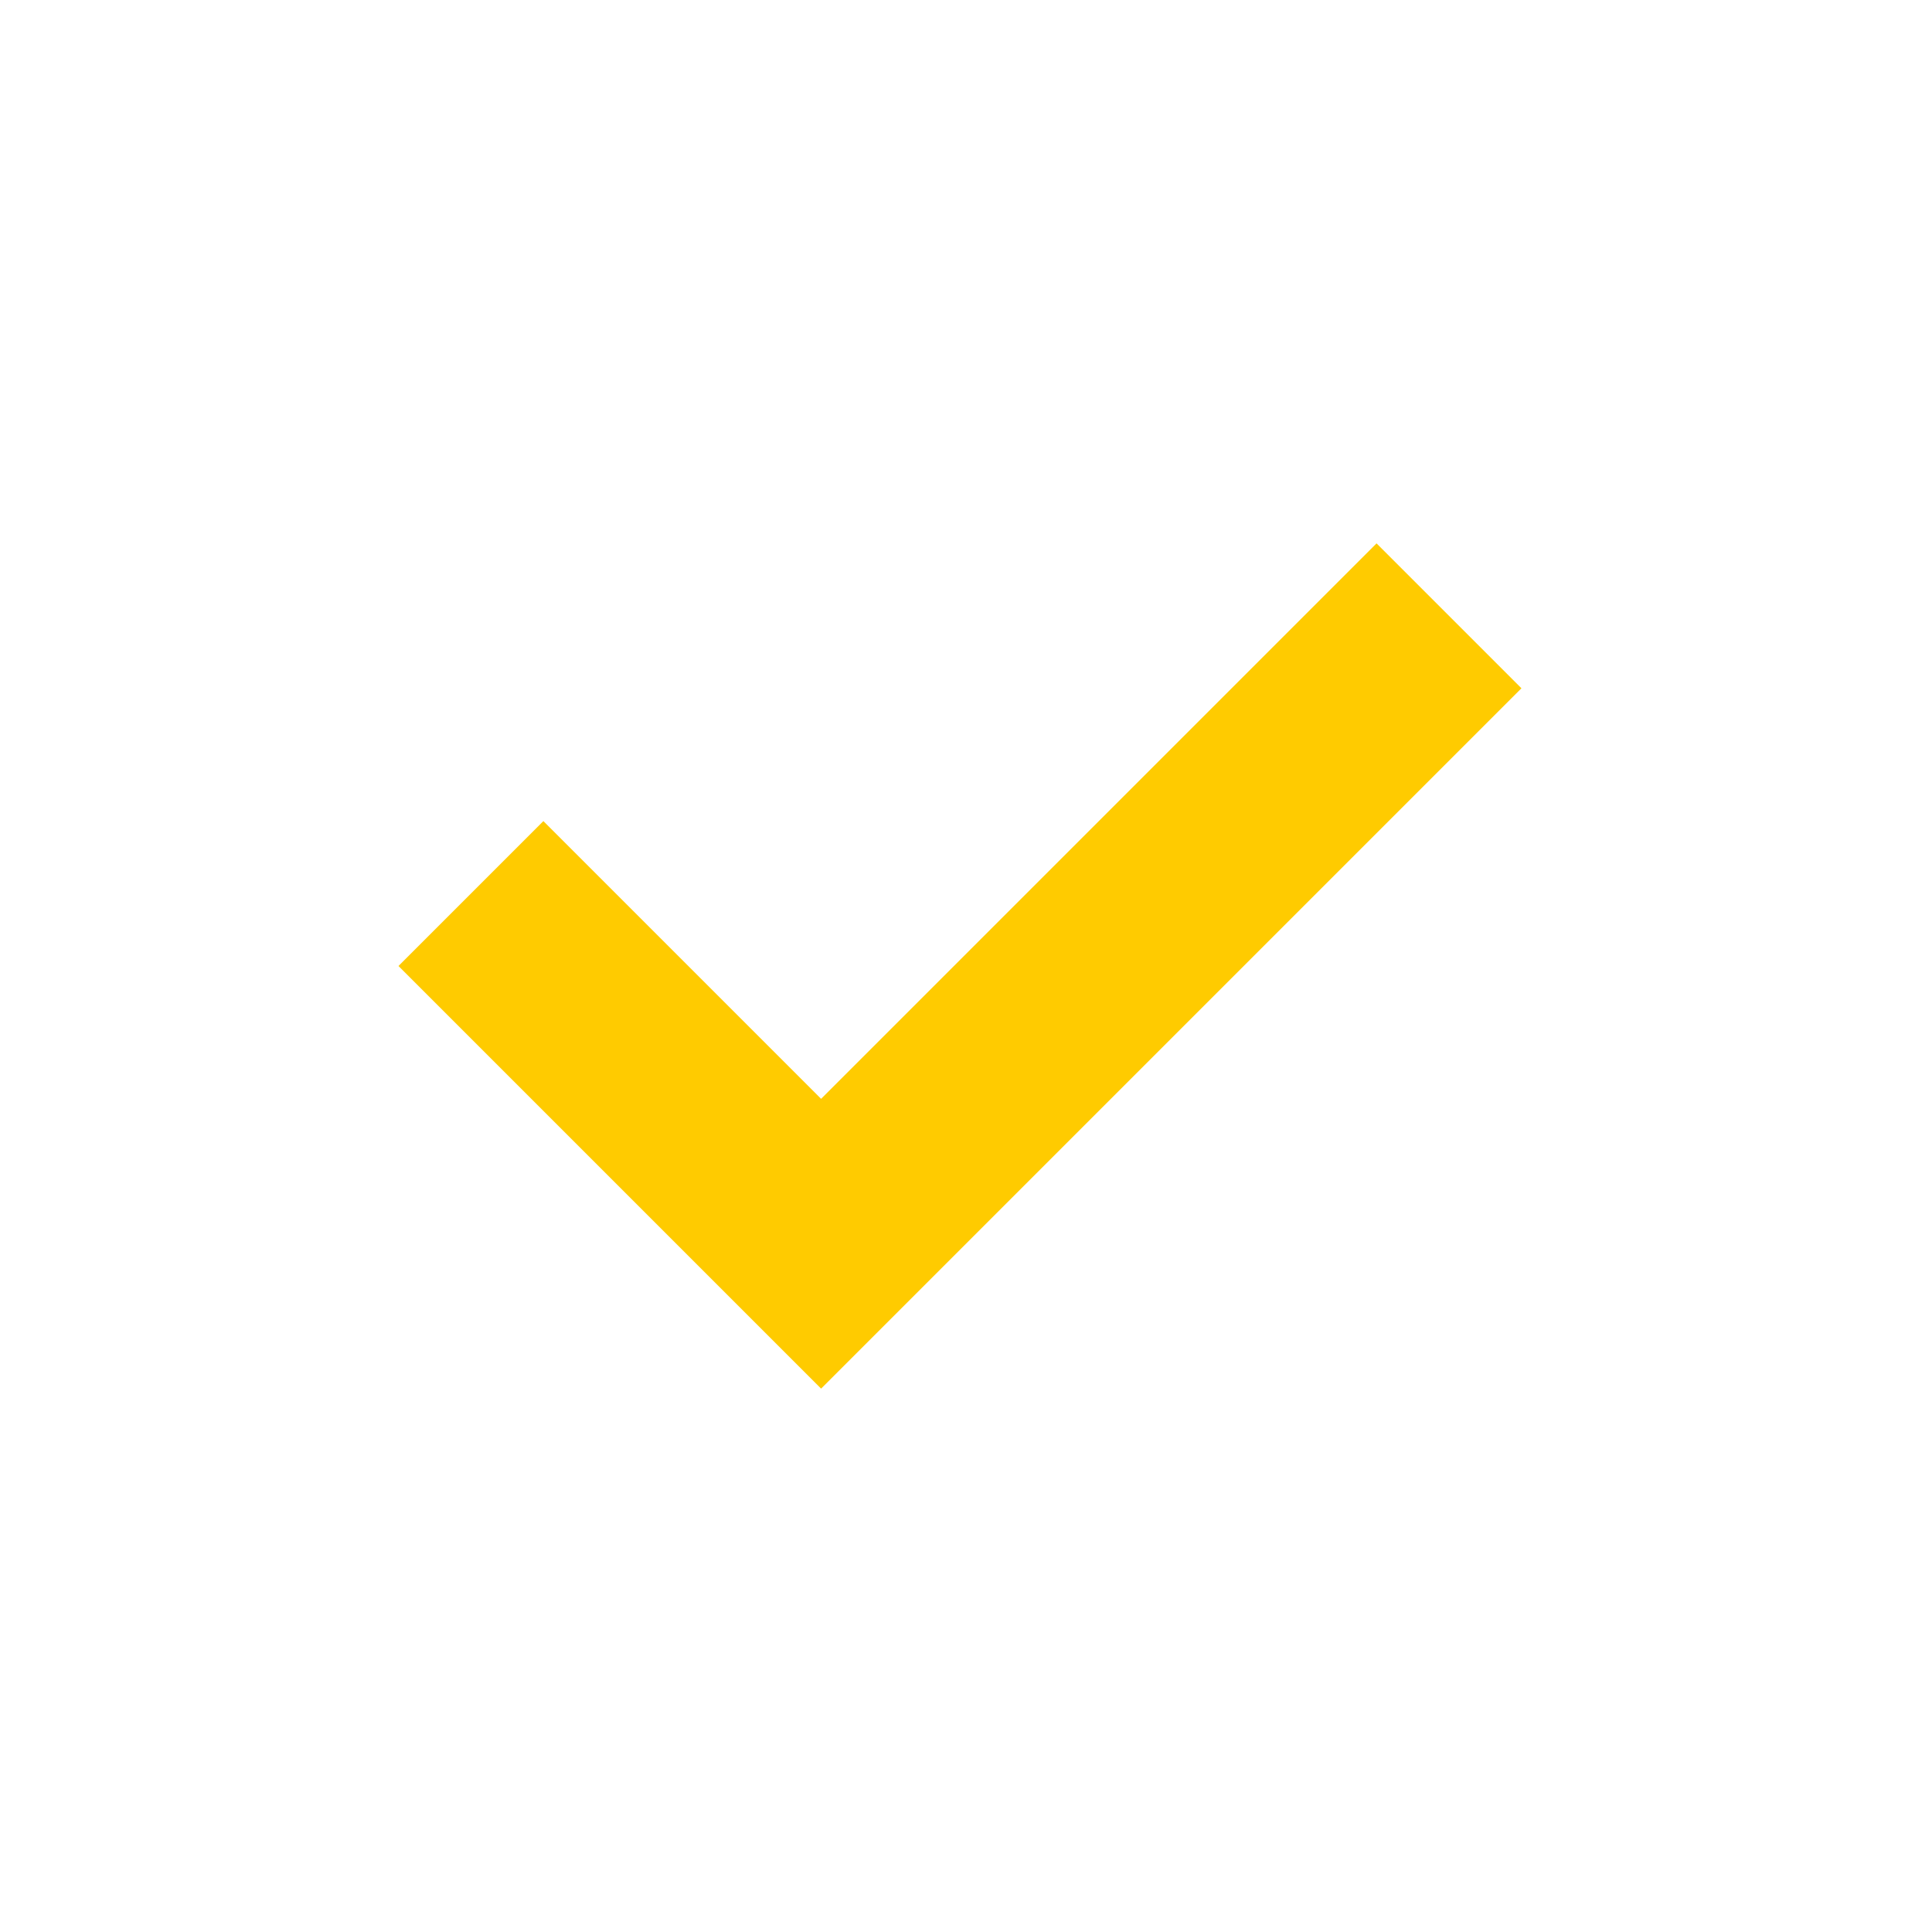 <?xml version="1.0" encoding="UTF-8"?>
<svg id="_圖層_1" data-name="圖層_1" xmlns="http://www.w3.org/2000/svg" version="1.1" viewBox="0 0 16 16">
  <!-- Generator: Adobe Illustrator 29.8.2, SVG Export Plug-In . SVG Version: 2.1.1 Build 3)  -->
  <defs>
    <style>
      .st0 {
        fill: #ffcb00;
      }
    </style>
  </defs>
  <g id="check">
    <path id="Path_77" class="st0" d="M4.5,6.8l-1.2,1.2,3.5,3.5,5.8-5.8-1.2-1.2-4.6,4.6-2.3-2.3Z"/>
  </g>
</svg>